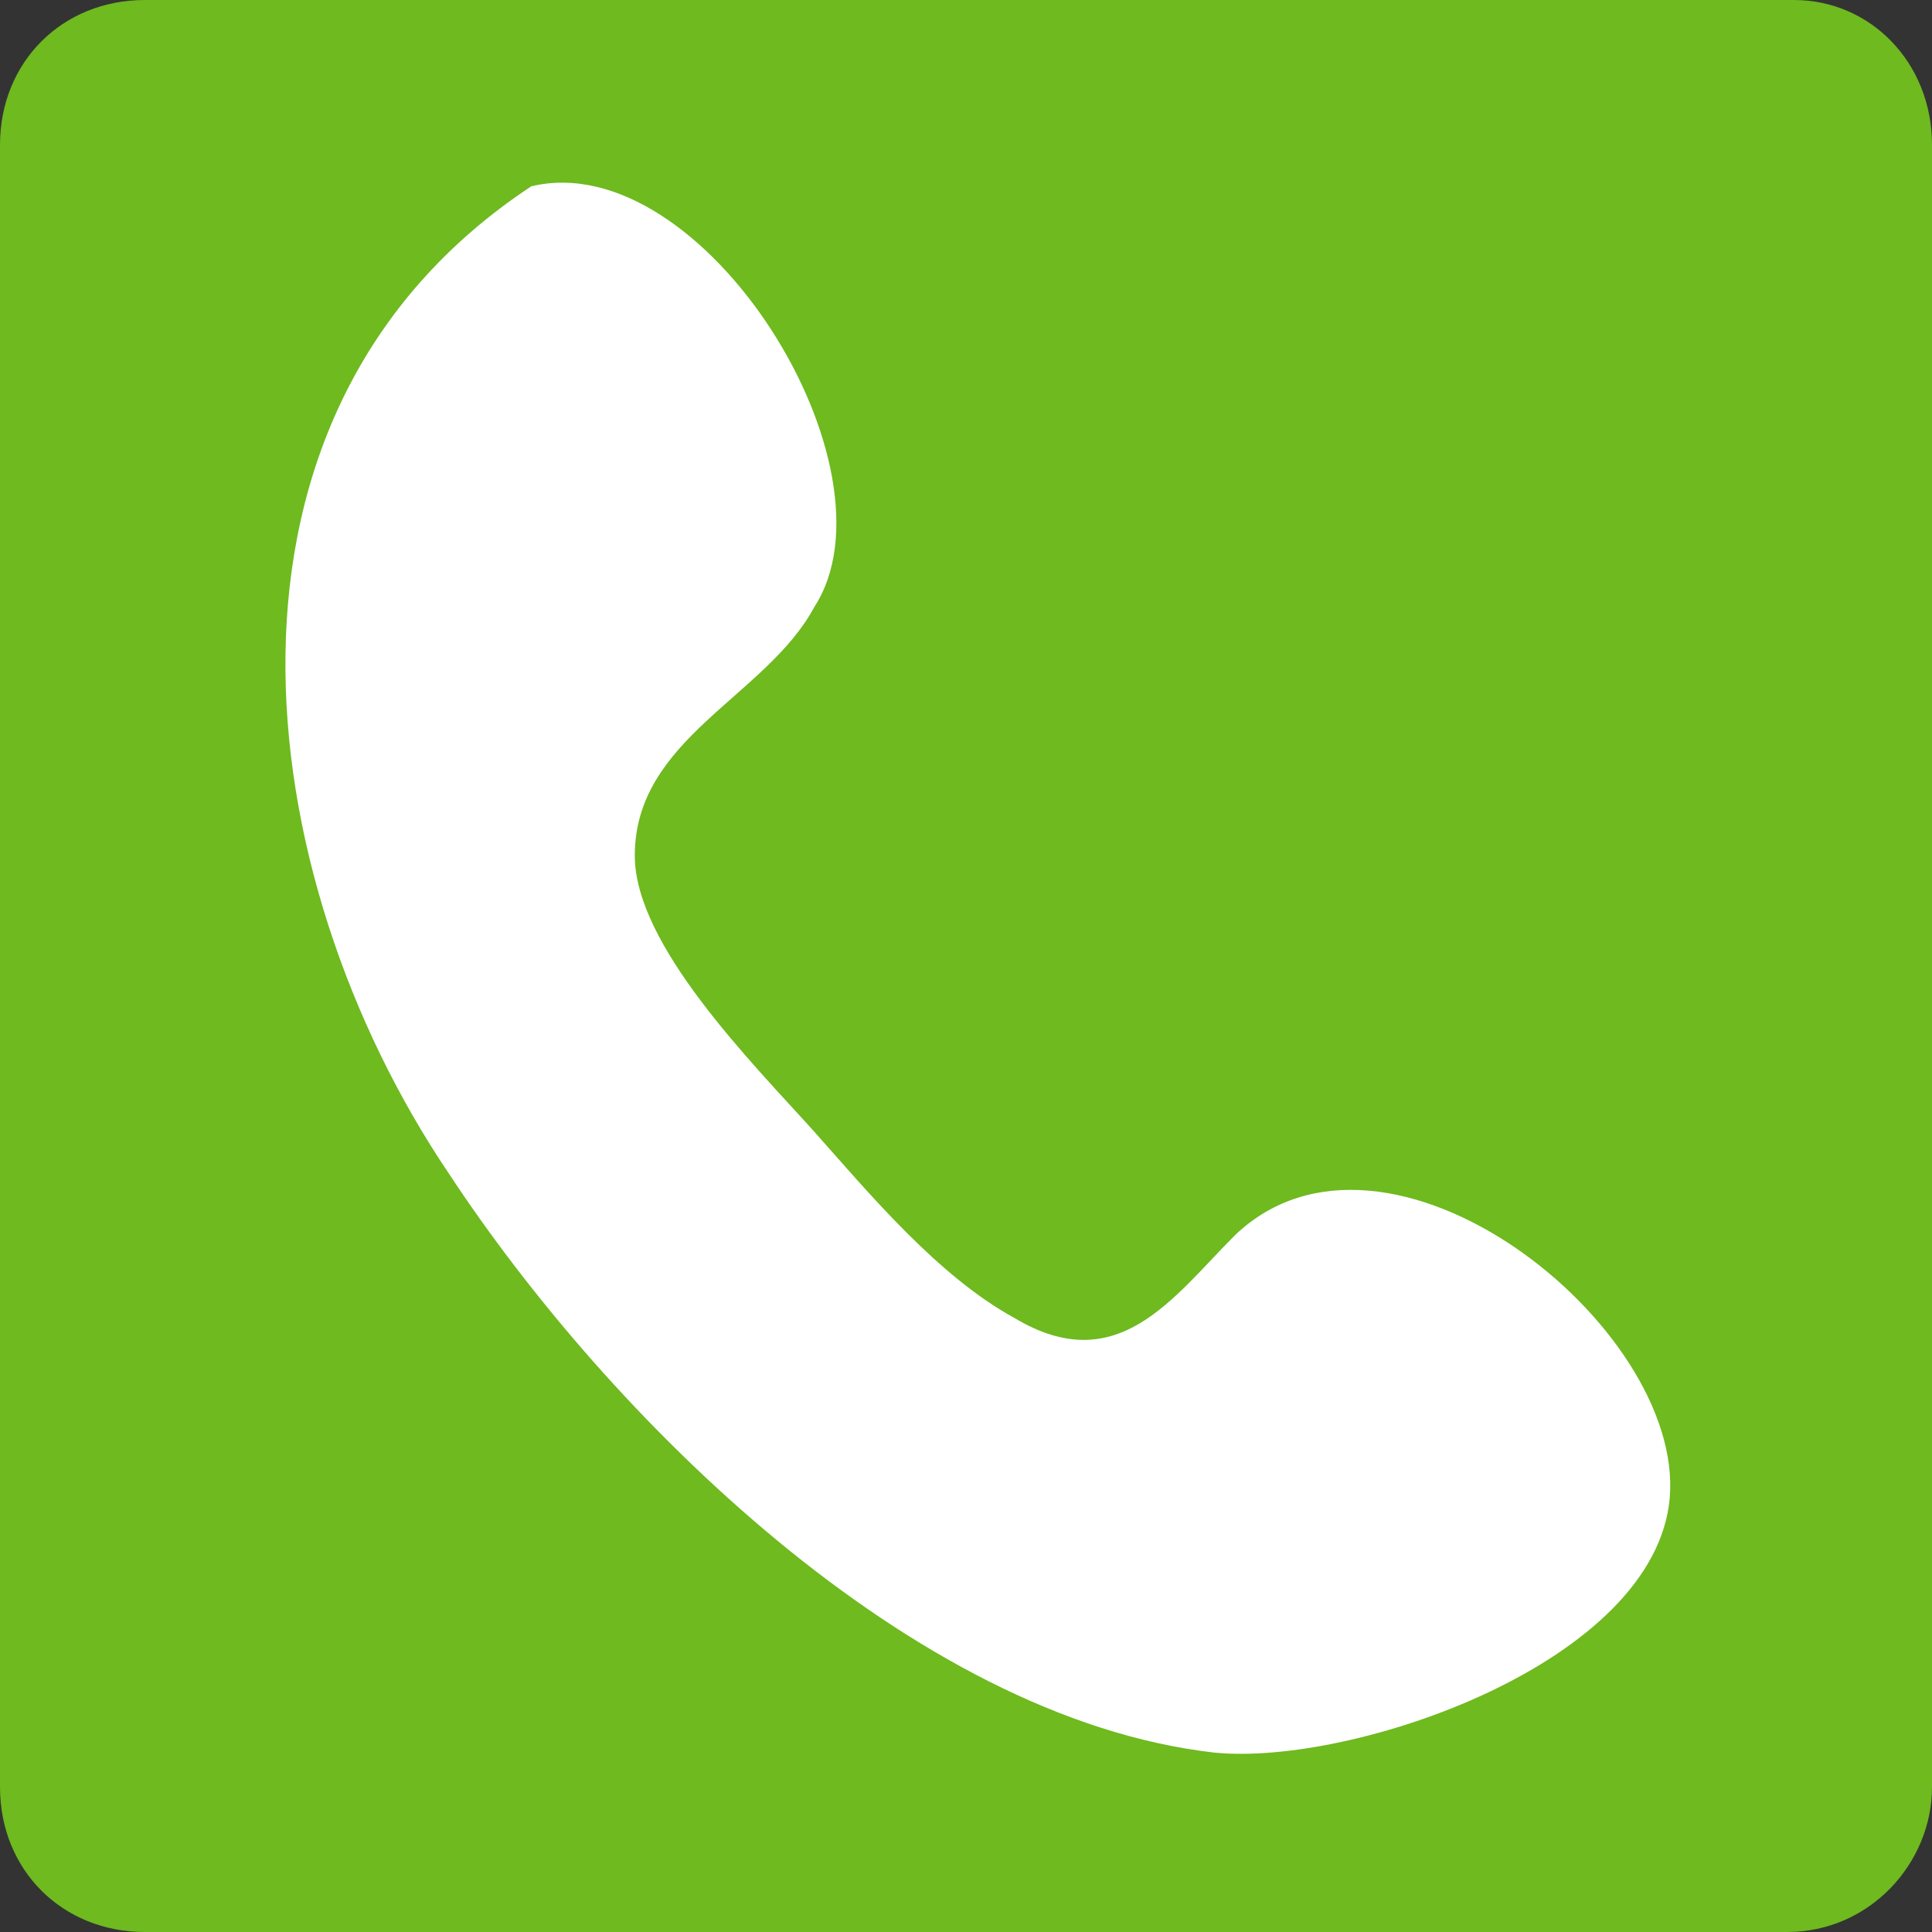 <?xml version="1.0" encoding="utf-8"?>
<!-- Generator: Adobe Illustrator 21.1.0, SVG Export Plug-In . SVG Version: 6.00 Build 0)  -->
<svg version="1.1" id="Layer_1" xmlns="http://www.w3.org/2000/svg" xmlns:xlink="http://www.w3.org/1999/xlink" x="0px" y="0px"
	 viewBox="0 0 28 28" style="enable-background:new 0 0 28 28;" xml:space="preserve">
<rect x="0" y="0" width="28" height="28" fill="#333333" stroke="none"/>
<style type="text/css">
	.st0{fill:#6EBA1F;}
	.st1{fill:#FFFFFF;}
</style>
<g>
	<path class="st0" d="M28,25.9c0,1.1-0.9,2.1-2.1,2.1H2.1C0.9,28,0,27.1,0,25.9V2.1C0,0.9,0.9,0,2.1,0h23.9C27.1,0,28,0.9,28,2.1
		V25.9z"/>
	<path class="st1" d="M7.7,2.7c-5,3.3-4.1,10-1.2,14.3c2.3,3.5,6.7,7.9,11.1,8.4c2,0.2,6.4-1.3,6.6-3.7c0.2-2.5-4.1-5.9-6.3-3.8
		c-0.9,0.9-1.7,2.1-3.2,1.2c-1.1-0.6-2.1-1.8-2.9-2.7c-0.9-1-2.6-2.7-2.6-4c0-1.7,1.9-2.3,2.6-3.6C13.1,6.8,10.2,2.1,7.7,2.7
		L7.7,2.7z"/>
</g>
</svg>
